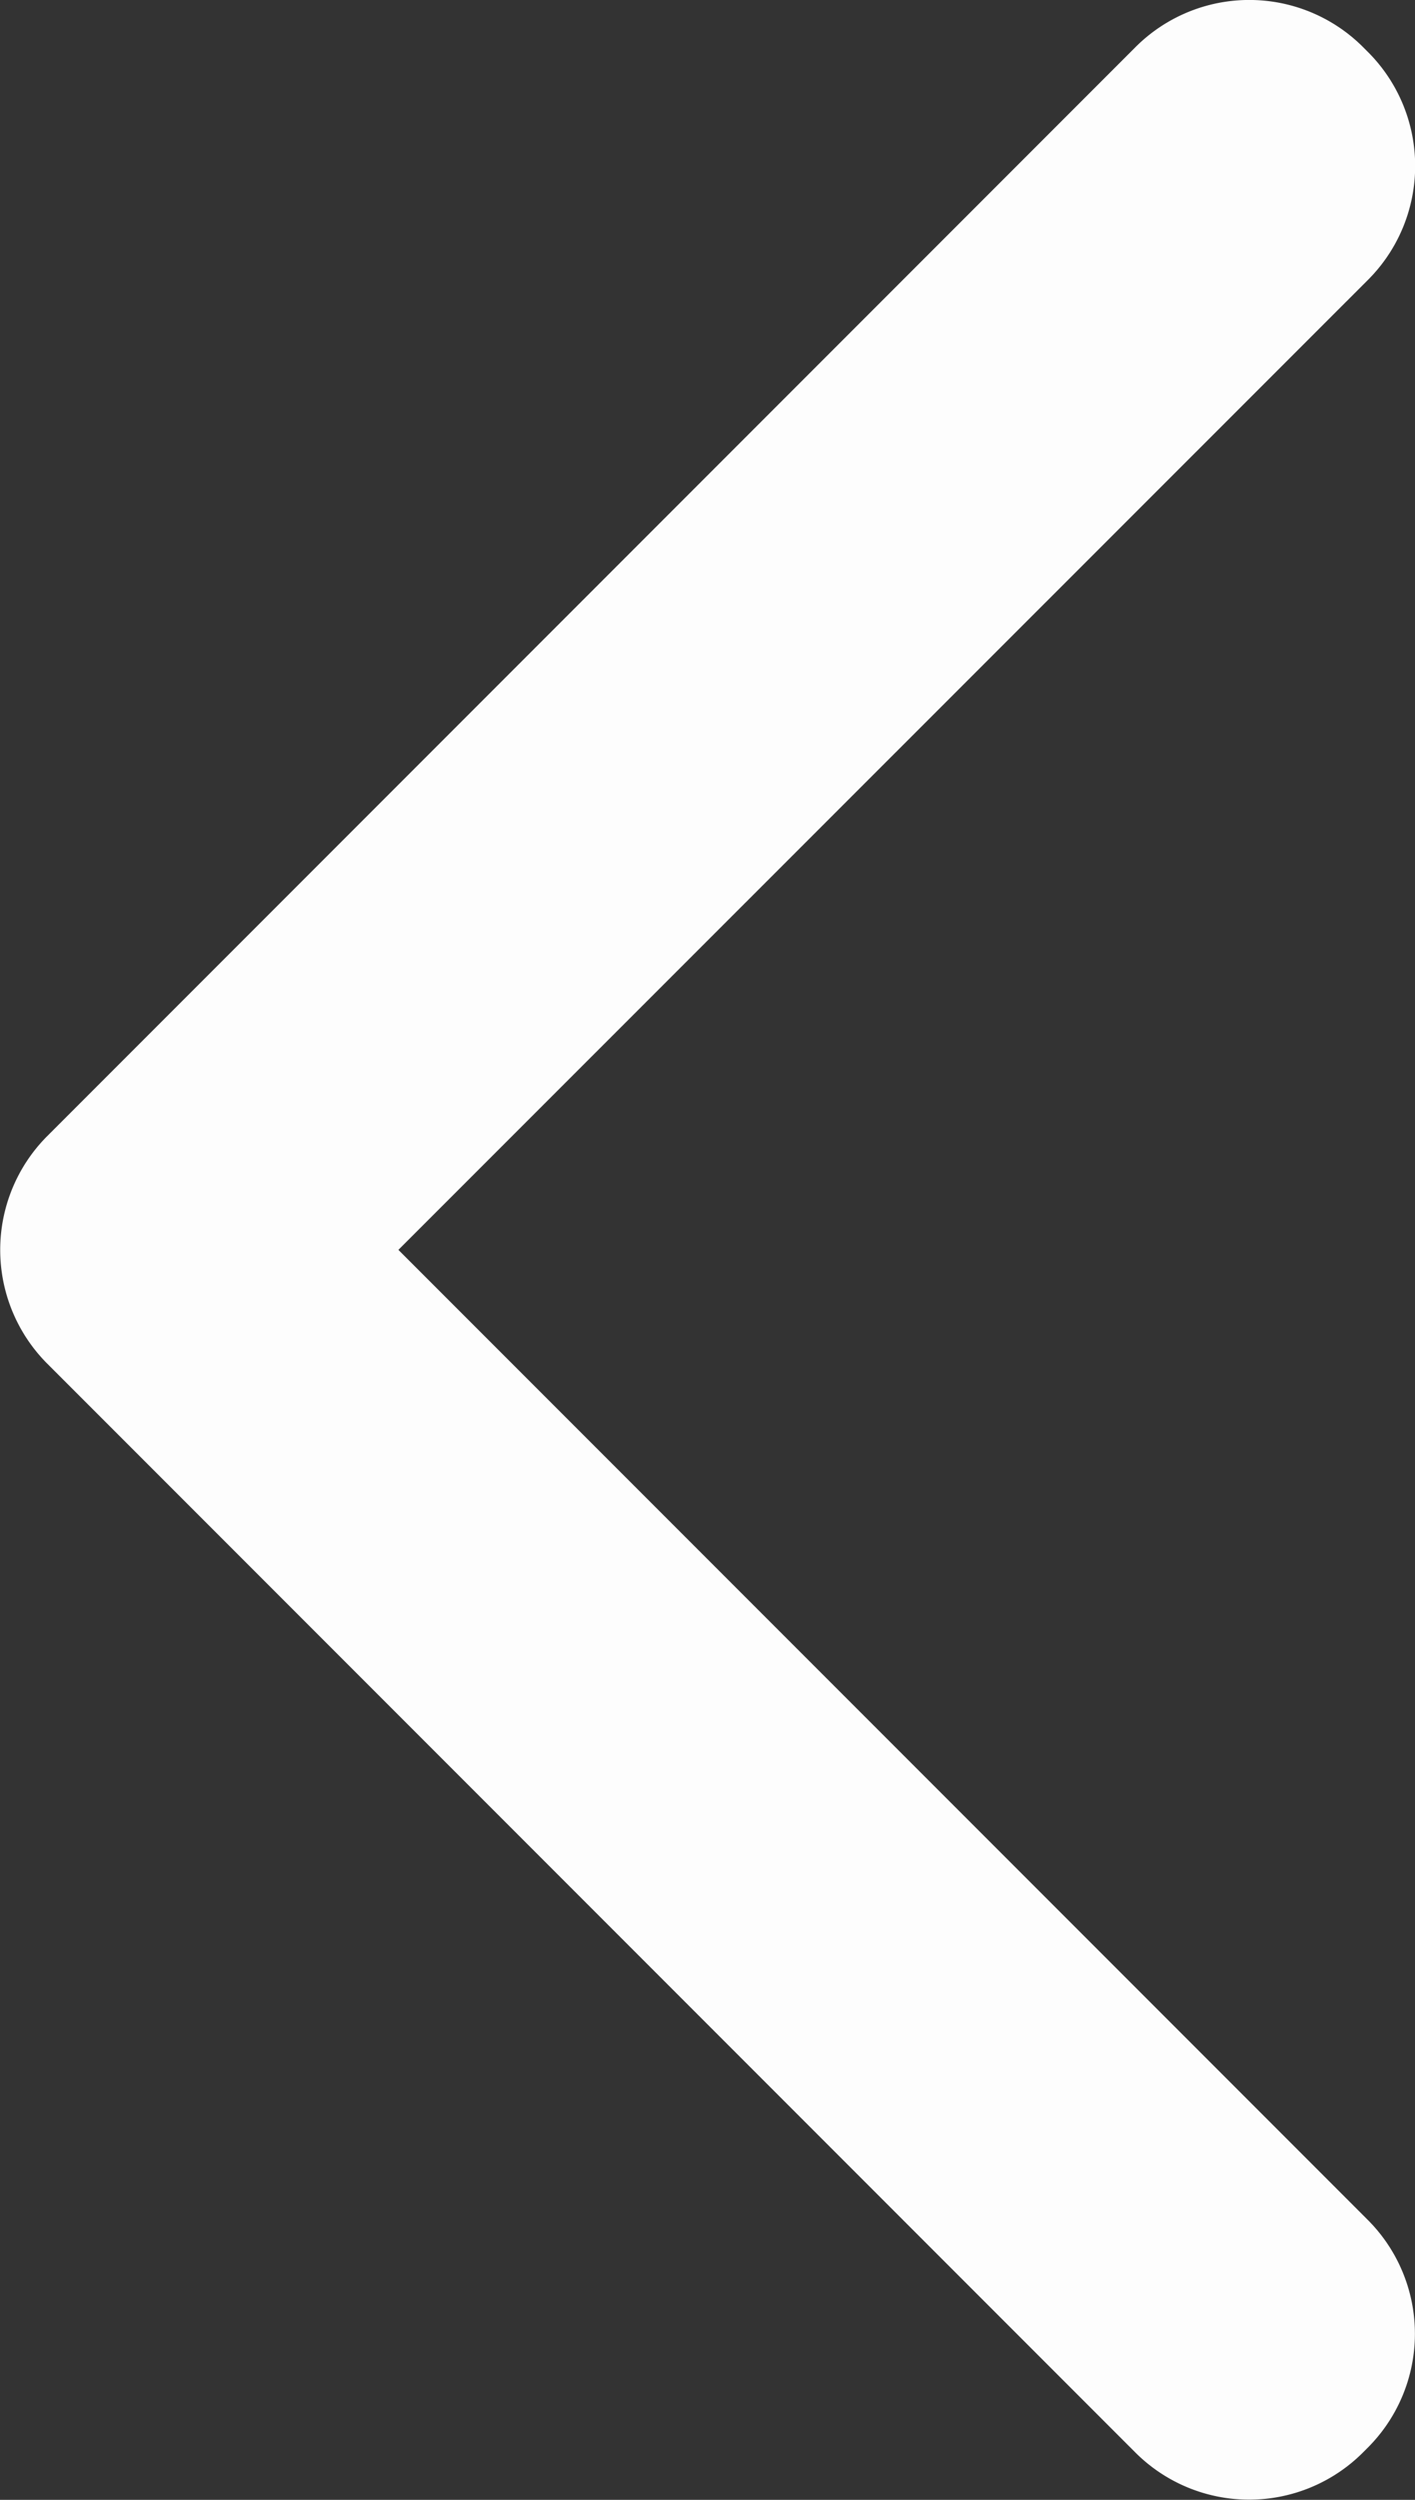 <svg id="Layer_1" data-name="Layer 1" xmlns="http://www.w3.org/2000/svg" viewBox="0 0 11.561 20.411"><rect x="0" y="0" width="11.561" height="20.411" fill="#333333" stroke="none"/><title>slick--right-arrow-white-co</title><path d="M22.852,27.323l0.046-.046a1.315,1.315,0,0,0,0-1.854L14.975,17.5,22.9,9.577a1.315,1.315,0,0,0,0-1.854l-0.046-.046a1.315,1.315,0,0,0-1.854,0l-8.85,8.85-0.046.046a1.315,1.315,0,0,0,0,1.854l0.046,0.046L21,27.323A1.315,1.315,0,0,0,22.852,27.323Z" transform="translate(-11.72 -7.295)" fill="#fdfdfd"/></svg>